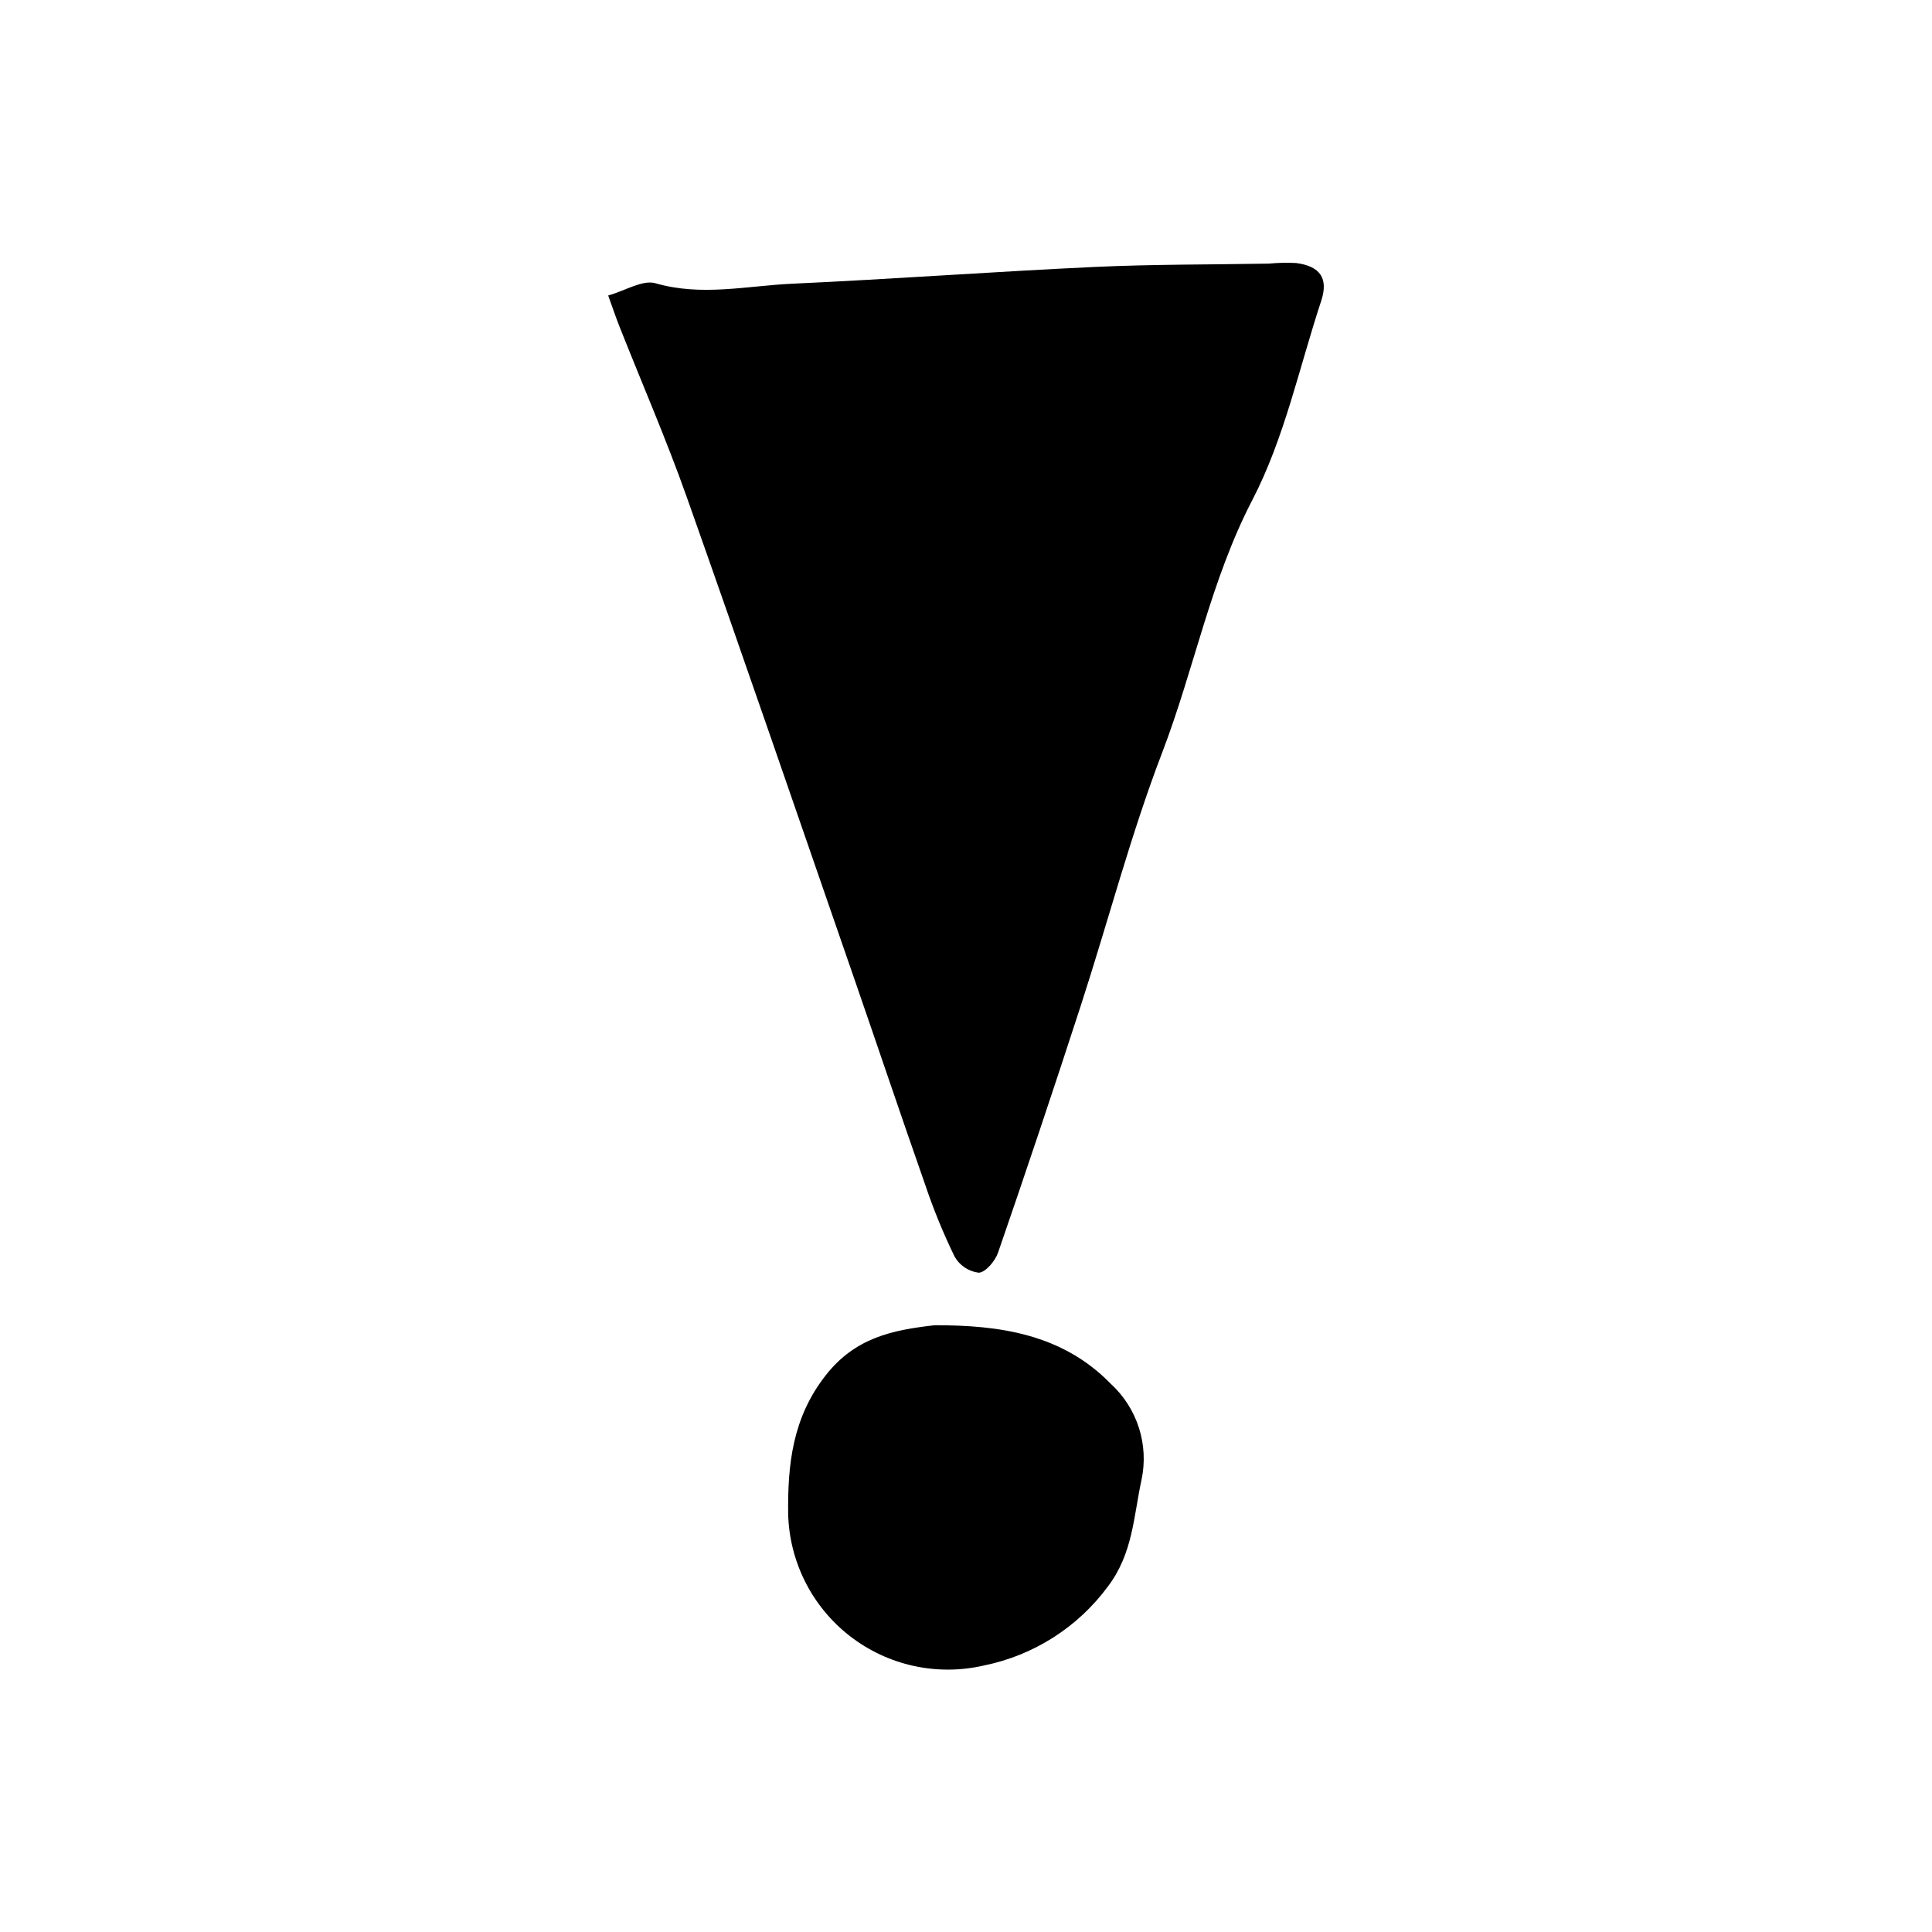 <?xml version="1.0" encoding="UTF-8"?>
<!-- Uploaded to: SVG Find, www.svgfind.com, Generator: SVG Find Mixer Tools -->
<svg fill="#000000" width="800px" height="800px" version="1.1" viewBox="144 144 512 512" xmlns="http://www.w3.org/2000/svg">
 <g>
  <path d="m305.18 222.31c4.562-1.289 9.121-4.234 12.539-3.242 12.23 3.539 24.223 0.668 36.25 0.117 26.699-1.223 53.367-3.195 80.066-4.441 15.375-0.719 30.789-0.609 46.184-0.883 2.422-0.23 4.856-0.281 7.285-0.156 6.414 0.836 8.586 4.121 6.625 10.051-5.836 17.668-9.742 36.363-18.211 52.676-11.133 21.434-15.434 44.848-23.914 66.973-8.387 21.883-14.309 44.699-21.559 67.023-7.113 21.91-14.43 43.754-21.949 65.531-0.766 2.223-3.305 5.242-5.133 5.324v-0.004c-2.676-0.336-5.043-1.914-6.379-4.258-2.996-6.172-5.598-12.523-7.789-19.027-6.426-18.305-12.598-36.699-18.945-55.031-14.699-42.438-29.27-84.918-44.258-127.25-5.406-15.266-11.879-30.152-17.84-45.223-0.879-2.207-1.633-4.469-2.973-8.176z"/>
  <path d="m391.66 495.2c17.223-0.031 33.836 2.309 46.707 15.52v0.004c7.047 6.461 10.145 16.172 8.133 25.52-2.09 9.645-2.273 19.477-8.906 28.207-7.988 10.816-19.711 18.273-32.891 20.93-12.406 2.863-25.445-0.008-35.5-7.824-10.051-7.816-16.055-19.742-16.336-32.473-0.129-12.816 1.082-25.32 9.965-36.625 7.863-10.004 17.664-11.973 28.828-13.258z"/>
 </g>
</svg>